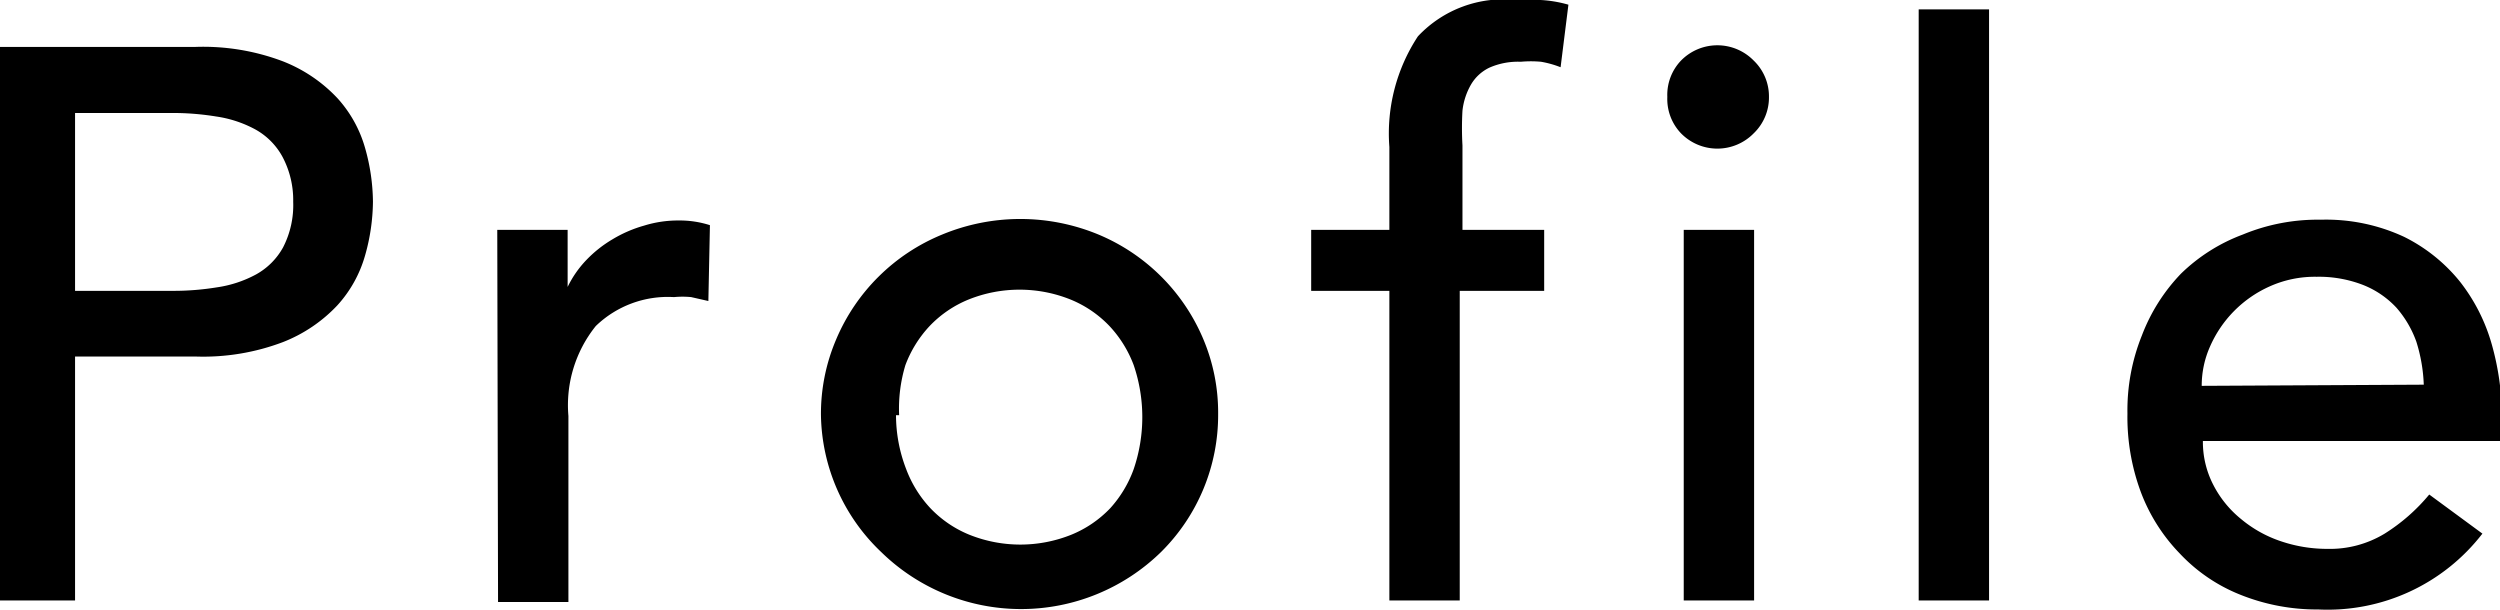 <svg xmlns="http://www.w3.org/2000/svg" viewBox="0 0 63.95 15.6"><g id="レイヤー_2" data-name="レイヤー 2"><g id="レイヤー_1-2" data-name="レイヤー 1"><path d="M0,1.2H5a5.76,5.76,0,0,1,2.24.37,3.82,3.82,0,0,1,1.39.94,3.18,3.18,0,0,1,.71,1.28,5.16,5.16,0,0,1,.2,1.37,5.16,5.16,0,0,1-.2,1.37,3.18,3.18,0,0,1-.71,1.28,3.82,3.82,0,0,1-1.39.94A5.76,5.76,0,0,1,5,9.12H1.92v6.24H0ZM1.92,7.44H4.44a6.92,6.92,0,0,0,1.11-.09,3,3,0,0,0,1-.33,1.76,1.76,0,0,0,.69-.69,2.36,2.36,0,0,0,.26-1.17A2.36,2.36,0,0,0,7.22,4a1.76,1.76,0,0,0-.69-.69,3,3,0,0,0-1-.33,6.92,6.92,0,0,0-1.11-.09H1.92Z"/><path d="M12.72,5.88h1.8V7.34h0A2.68,2.68,0,0,1,15,6.65a3.13,3.13,0,0,1,.67-.53,3.3,3.3,0,0,1,.81-.35,2.93,2.93,0,0,1,.88-.13,2.53,2.53,0,0,1,.8.12L18.12,7.7l-.44-.1a2.25,2.25,0,0,0-.44,0,2.65,2.65,0,0,0-2,.74,3.23,3.23,0,0,0-.7,2.3v4.76h-1.8Z"/><path d="M21,10.62a4.84,4.84,0,0,1,.39-1.94A5,5,0,0,1,24.1,6a5.22,5.22,0,0,1,4,0,5,5,0,0,1,2.67,2.65,4.84,4.84,0,0,1,.39,1.94,4.93,4.93,0,0,1-1.46,3.53,5.12,5.12,0,0,1-7.16,0A4.93,4.93,0,0,1,21,10.62Zm1.92,0A3.83,3.83,0,0,0,23.18,12a3,3,0,0,0,.62,1,2.87,2.87,0,0,0,1,.68,3.5,3.5,0,0,0,2.6,0,2.87,2.87,0,0,0,1-.68A3,3,0,0,0,29,12a4.13,4.13,0,0,0,0-2.66,3,3,0,0,0-.62-1,2.87,2.87,0,0,0-1-.68,3.5,3.5,0,0,0-2.6,0,2.87,2.87,0,0,0-1,.68,3,3,0,0,0-.62,1A3.83,3.83,0,0,0,23,10.62Z"/><path d="M35.54,7.44h-2V5.88h2V3.76A4.52,4.52,0,0,1,36.27.93,3,3,0,0,1,38.78,0l.63,0a3.2,3.2,0,0,1,.71.12l-.2,1.6a2.51,2.51,0,0,0-.5-.14,2.82,2.82,0,0,0-.52,0,1.81,1.81,0,0,0-.8.15,1.09,1.09,0,0,0-.47.43,1.71,1.71,0,0,0-.22.67,7.8,7.8,0,0,0,0,.89V5.88H39.5V7.44H37.34v7.92h-1.8Z"/><path d="M42.65,2.48A1.27,1.27,0,0,1,43,1.55a1.3,1.3,0,0,1,1.86,0,1.27,1.27,0,0,1,.39.93,1.27,1.27,0,0,1-.39.93,1.3,1.3,0,0,1-1.86,0A1.27,1.27,0,0,1,42.65,2.48Zm.42,3.4h1.8v9.48h-1.8Z"/><path d="M49.08.24h1.8V15.36h-1.8Z"/><path d="M56.35,11.28a2.39,2.39,0,0,0,.27,1.13,2.72,2.72,0,0,0,.71.87,3.15,3.15,0,0,0,1,.56,3.68,3.68,0,0,0,1.2.2A2.7,2.7,0,0,0,61,13.65a4.76,4.76,0,0,0,1.14-1l1.36,1a5,5,0,0,1-4.2,1.94,5.25,5.25,0,0,1-2-.38,4.3,4.3,0,0,1-1.54-1.05,4.56,4.56,0,0,1-1-1.58,5.51,5.51,0,0,1-.34-2,5.12,5.12,0,0,1,.37-2,4.67,4.67,0,0,1,1-1.58A4.53,4.53,0,0,1,57.37,6a5,5,0,0,1,2-.38,4.73,4.73,0,0,1,2.13.44,4.27,4.27,0,0,1,1.43,1.15,4.65,4.65,0,0,1,.81,1.6A6.93,6.93,0,0,1,64,10.64v.64ZM62,9.84a4.14,4.14,0,0,0-.19-1.1,2.7,2.7,0,0,0-.51-.87,2.34,2.34,0,0,0-.85-.58,3.12,3.12,0,0,0-1.19-.21,2.82,2.82,0,0,0-1.21.25,3,3,0,0,0-1.52,1.54,2.46,2.46,0,0,0-.21,1Z"/></g></g></svg>
